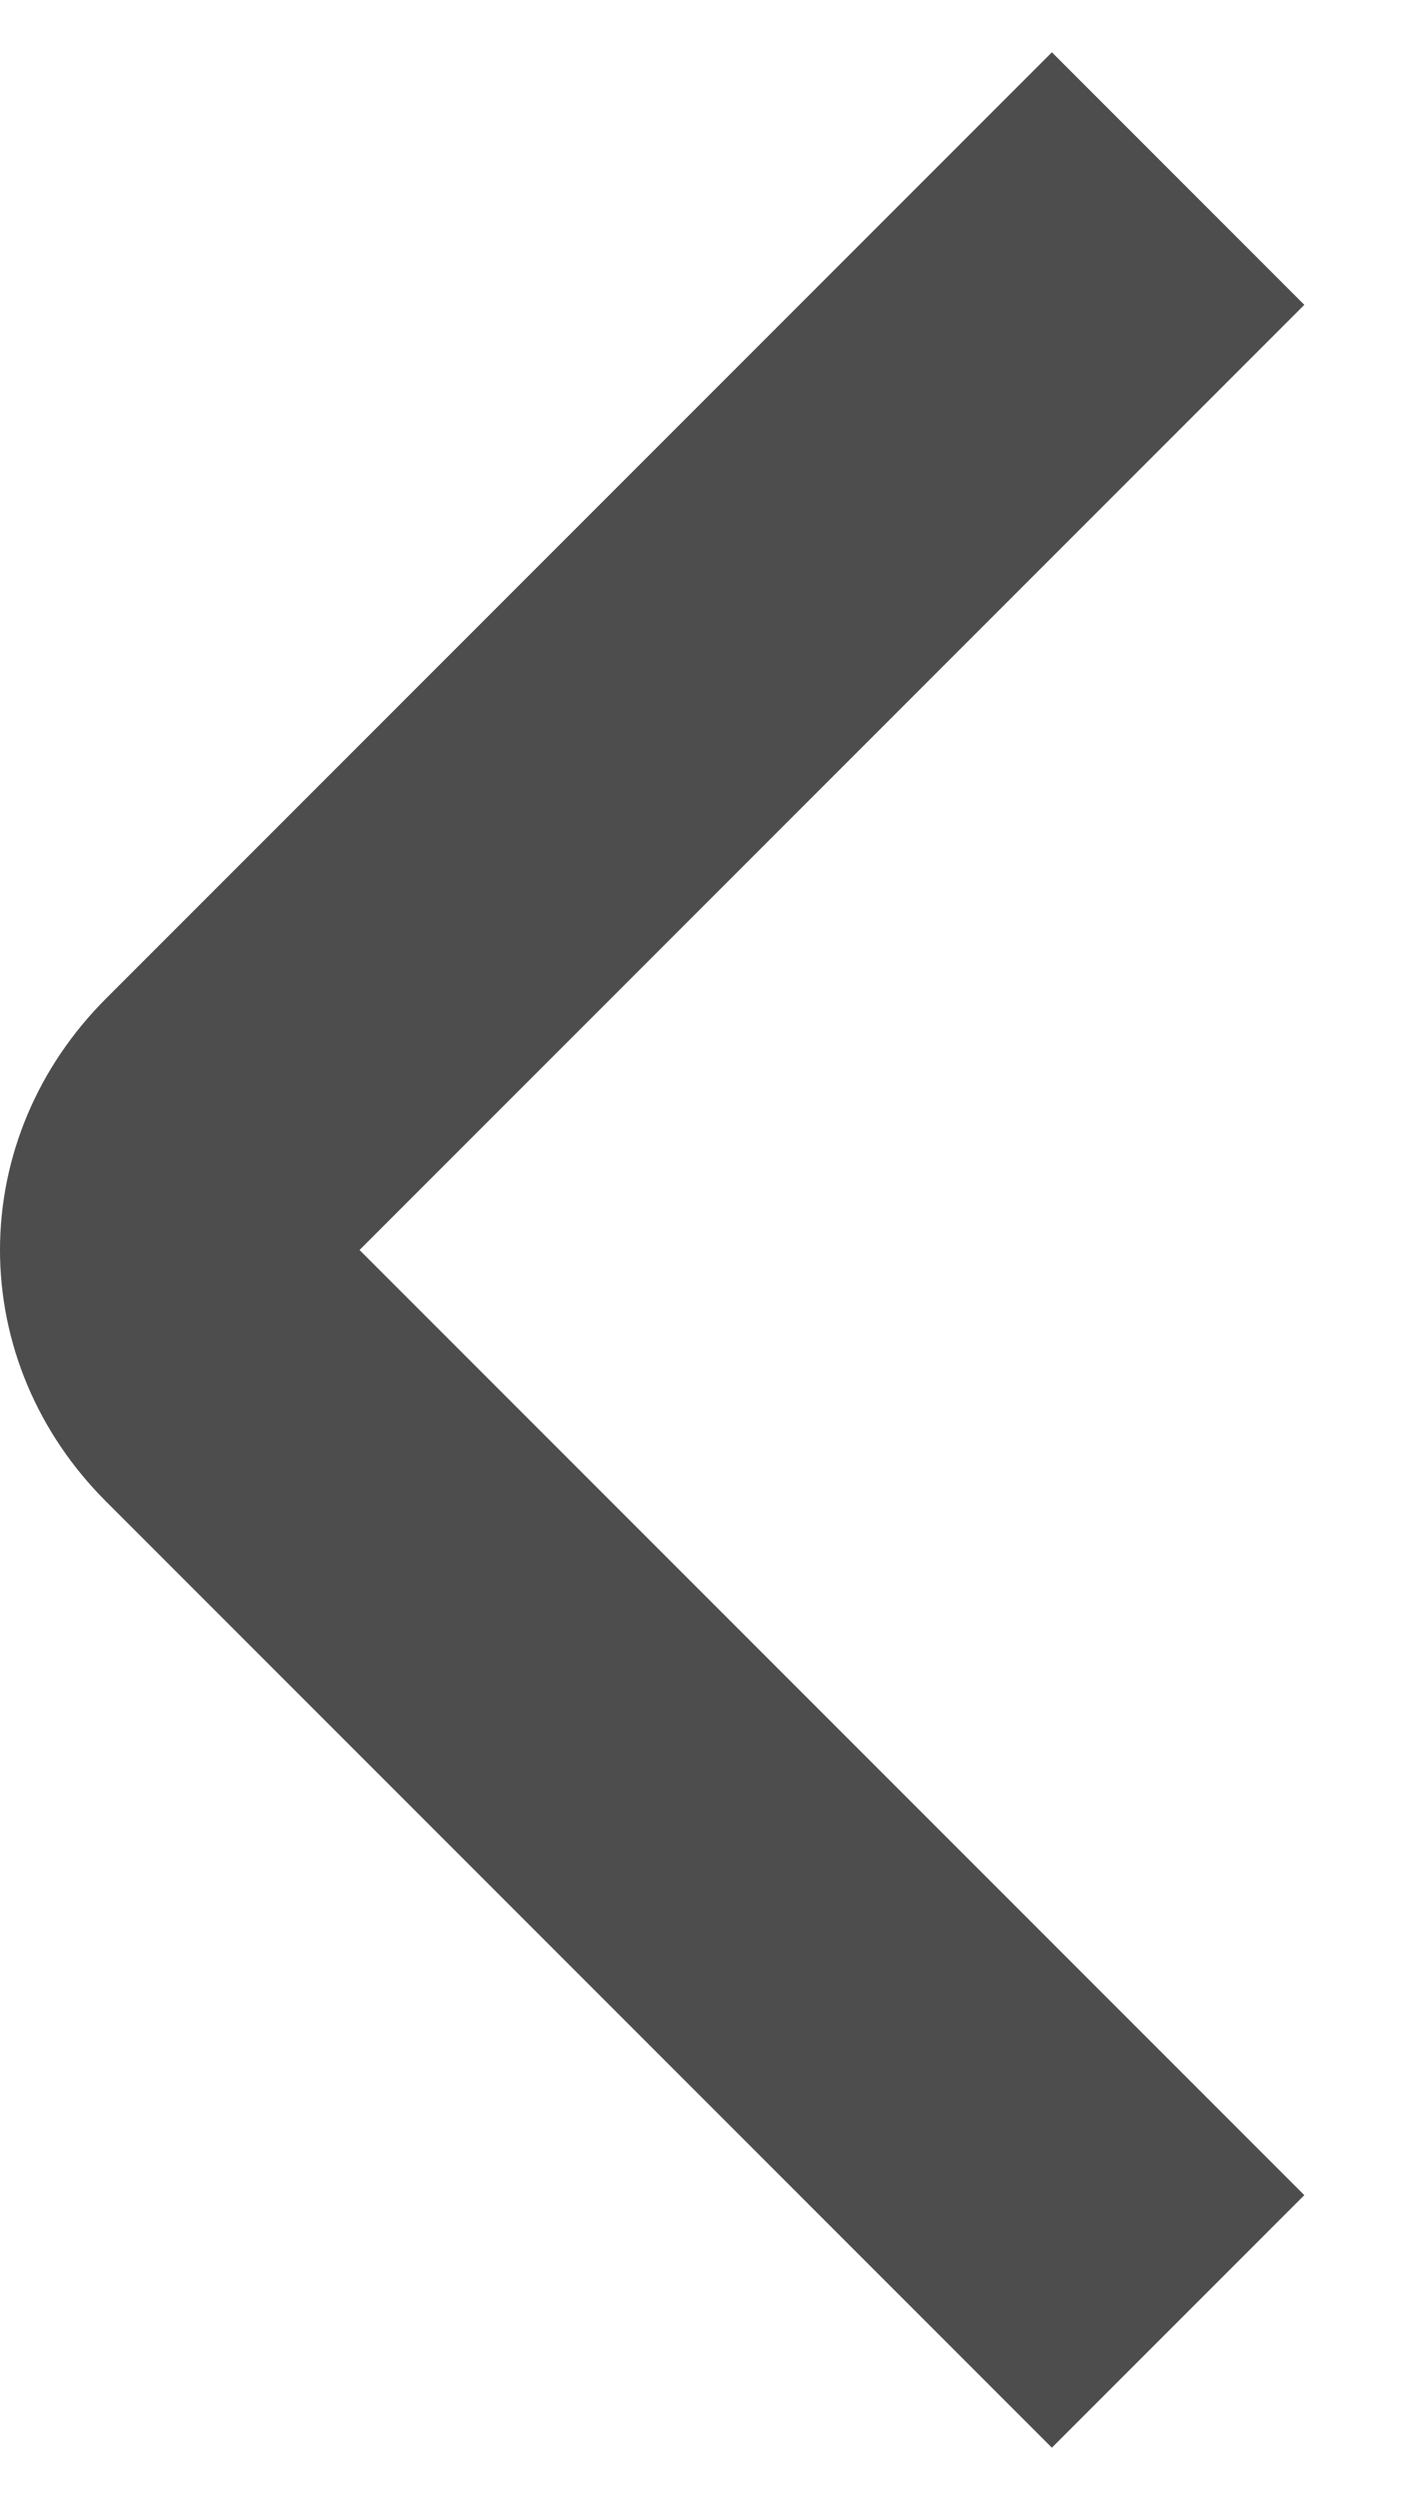 <?xml version="1.0" encoding="utf-8"?>
<!-- Generator: Adobe Illustrator 23.1.0, SVG Export Plug-In . SVG Version: 6.00 Build 0)  -->
<svg version="1.1" id="Layer_1" xmlns="http://www.w3.org/2000/svg" xmlns:xlink="http://www.w3.org/1999/xlink" x="0px" y="0px"
	 viewBox="0 0 8 14" style="enable-background:new 0 0 8 14;" xml:space="preserve">
<style type="text/css">
	.st0{fill:none;stroke:#4D4D4D;stroke-width:2;}
</style>
<path class="st0" d="M6.6,13L1.3,7.7c-0.4-0.4-0.4-1,0-1.4L6.6,1"/>
</svg>
